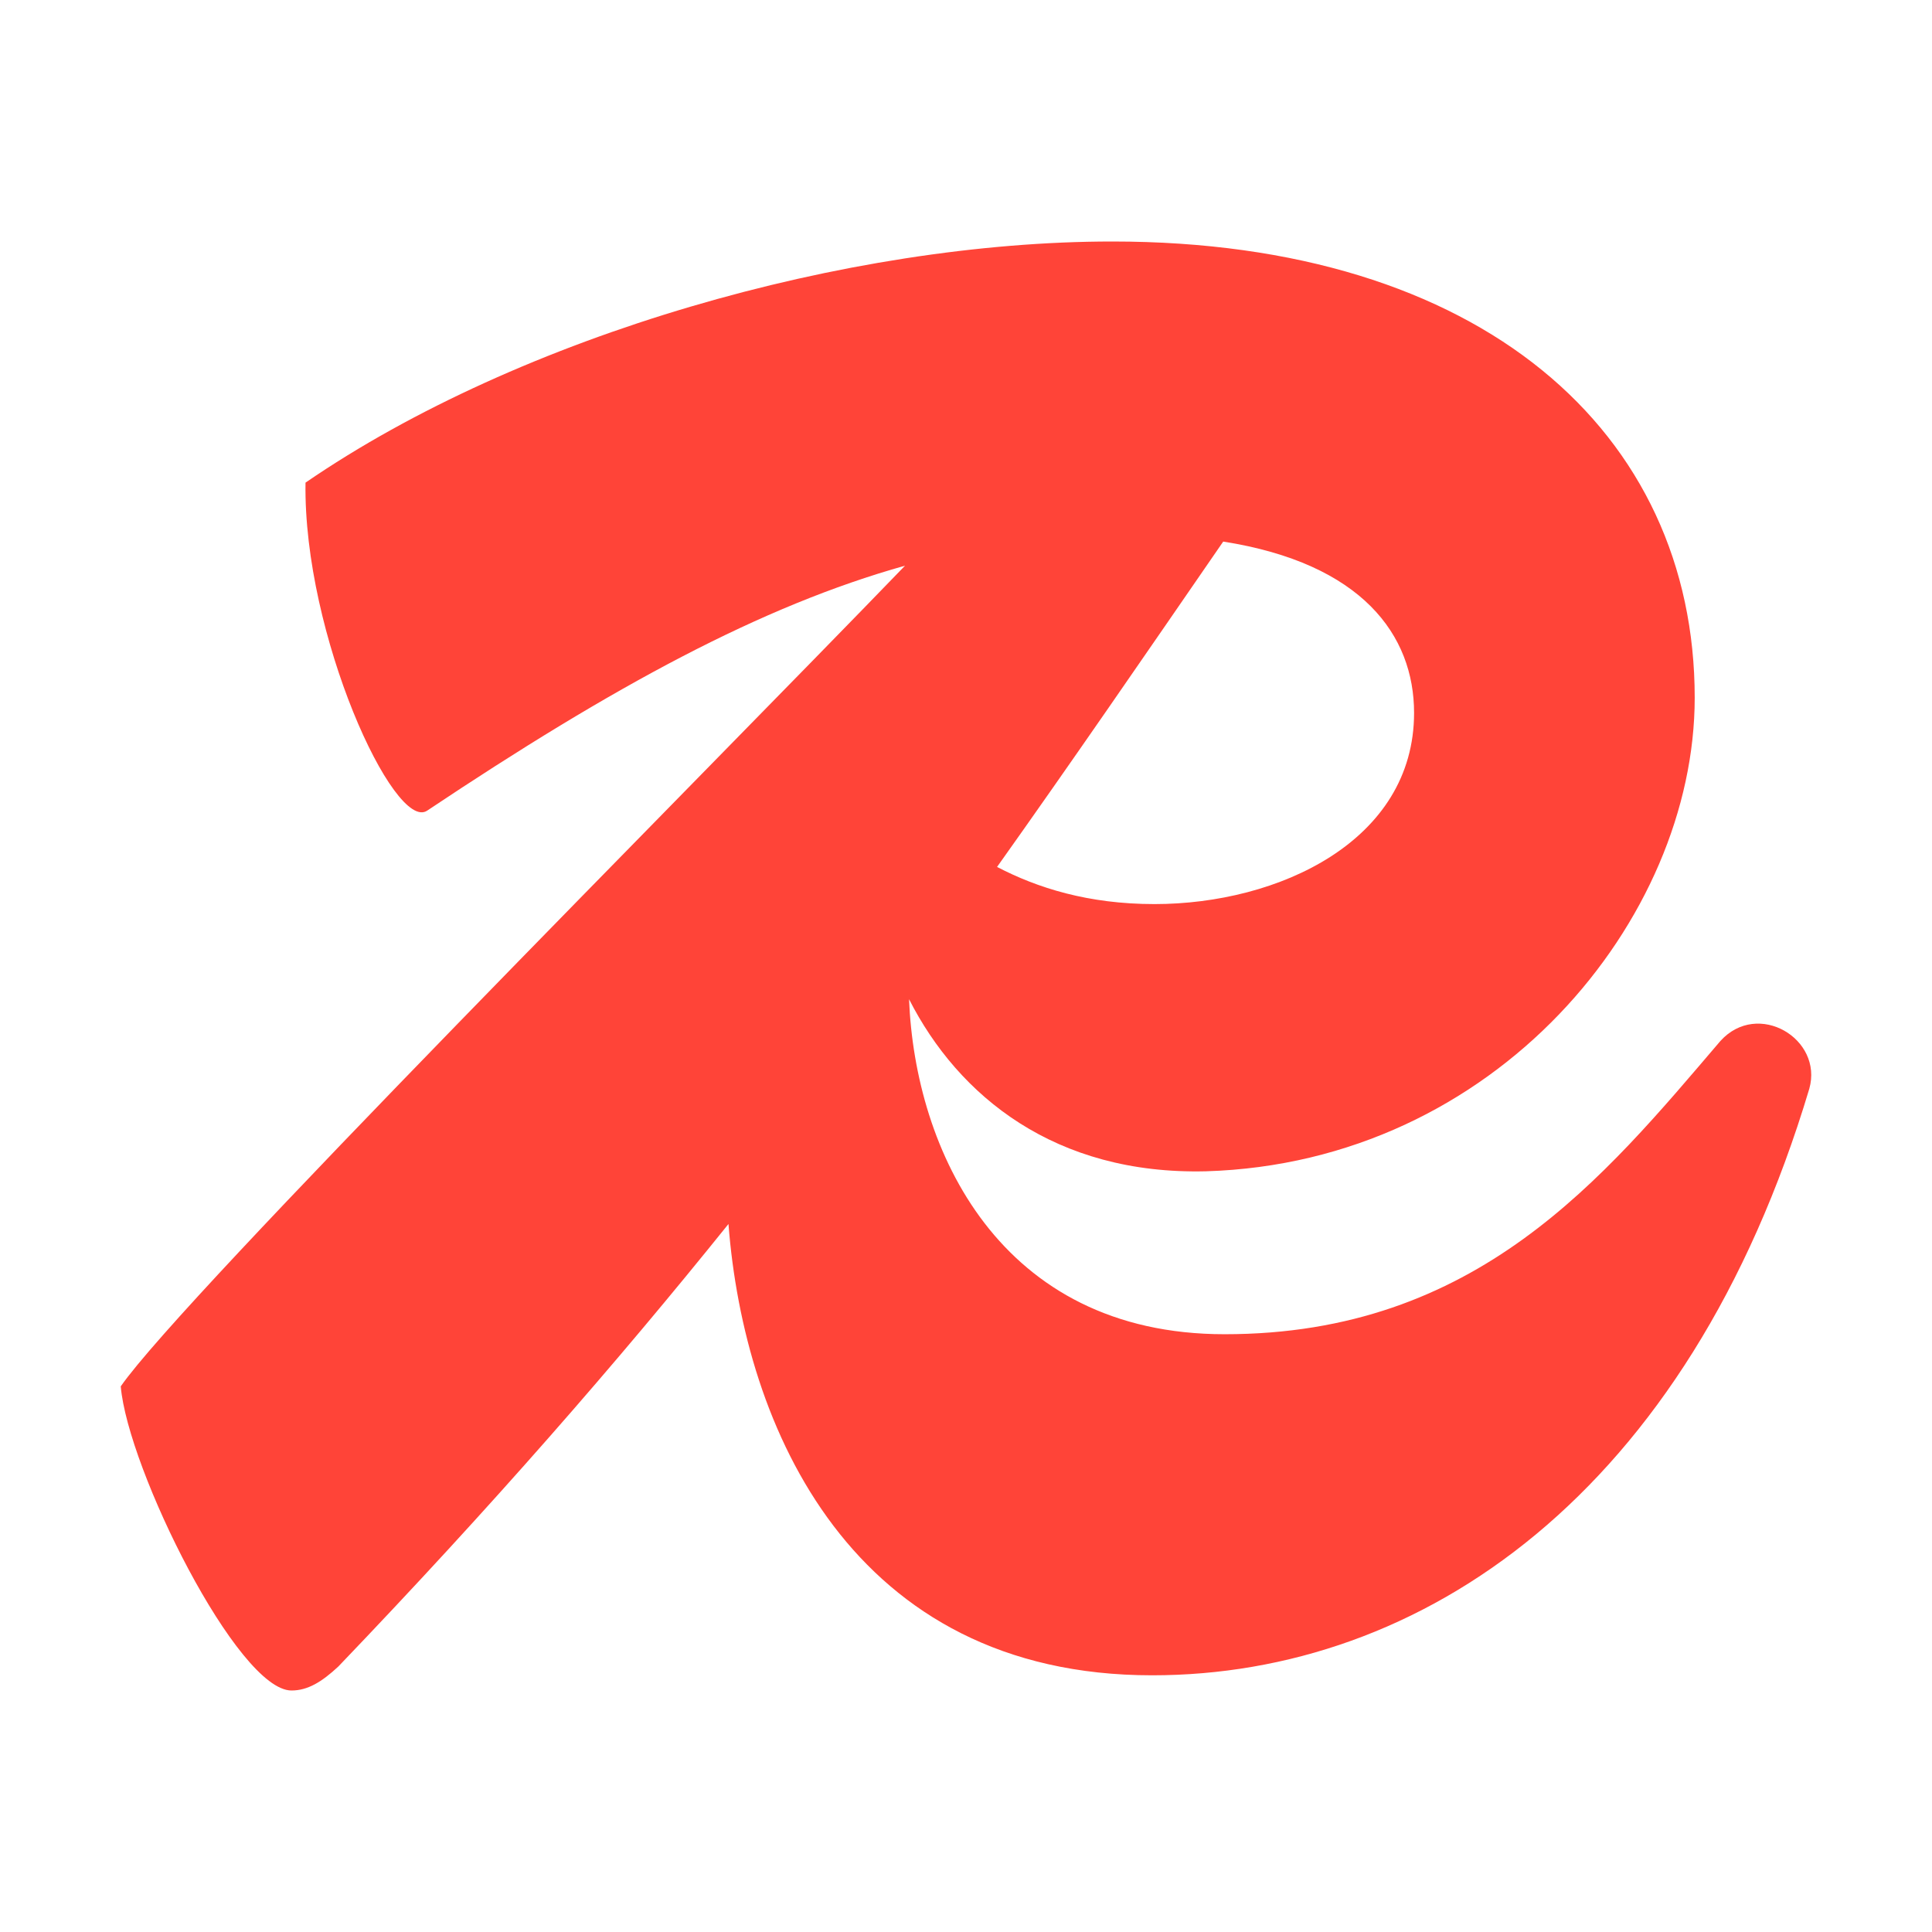 <svg xmlns="http://www.w3.org/2000/svg" width="128" height="128" viewBox="0 0 128 128" fill="none">
    <path
        d="M113.983 68.966C106.236 78.033 97.869 88.396 81.135 88.396C66.187 88.396 60.619 76.149 60.227 66.2C63.502 72.633 69.905 77.842 79.895 77.601C99.109 77.025 112.279 60.906 112.279 46.225C112.279 28.666 98.179 16 73.697 16C56.188 16 34.496 22.189 20.241 31.976C20.086 42.051 26.129 55.148 28.298 53.709C40.656 45.456 50.456 40.142 59.961 37.478C45.891 52.052 12.133 85.893 8 91.85C8.465 97.319 15.747 112 19.311 112C20.396 112 21.325 111.424 22.41 110.417C32.587 99.795 40.883 90.272 48.263 81.093C49.299 94.546 56.421 110.993 76.332 110.993C94.15 110.993 111.814 99.046 119.871 72.132C120.802 68.822 116.462 66.231 113.983 68.966ZM93.686 47.232C93.686 55.724 84.698 59.898 76.487 59.898C72.097 59.898 68.725 58.827 66.058 57.436C70.965 50.534 75.822 43.457 81.041 35.881C90.242 37.328 93.686 42.079 93.686 47.232Z"
        fill="#FF4438" />
</svg>